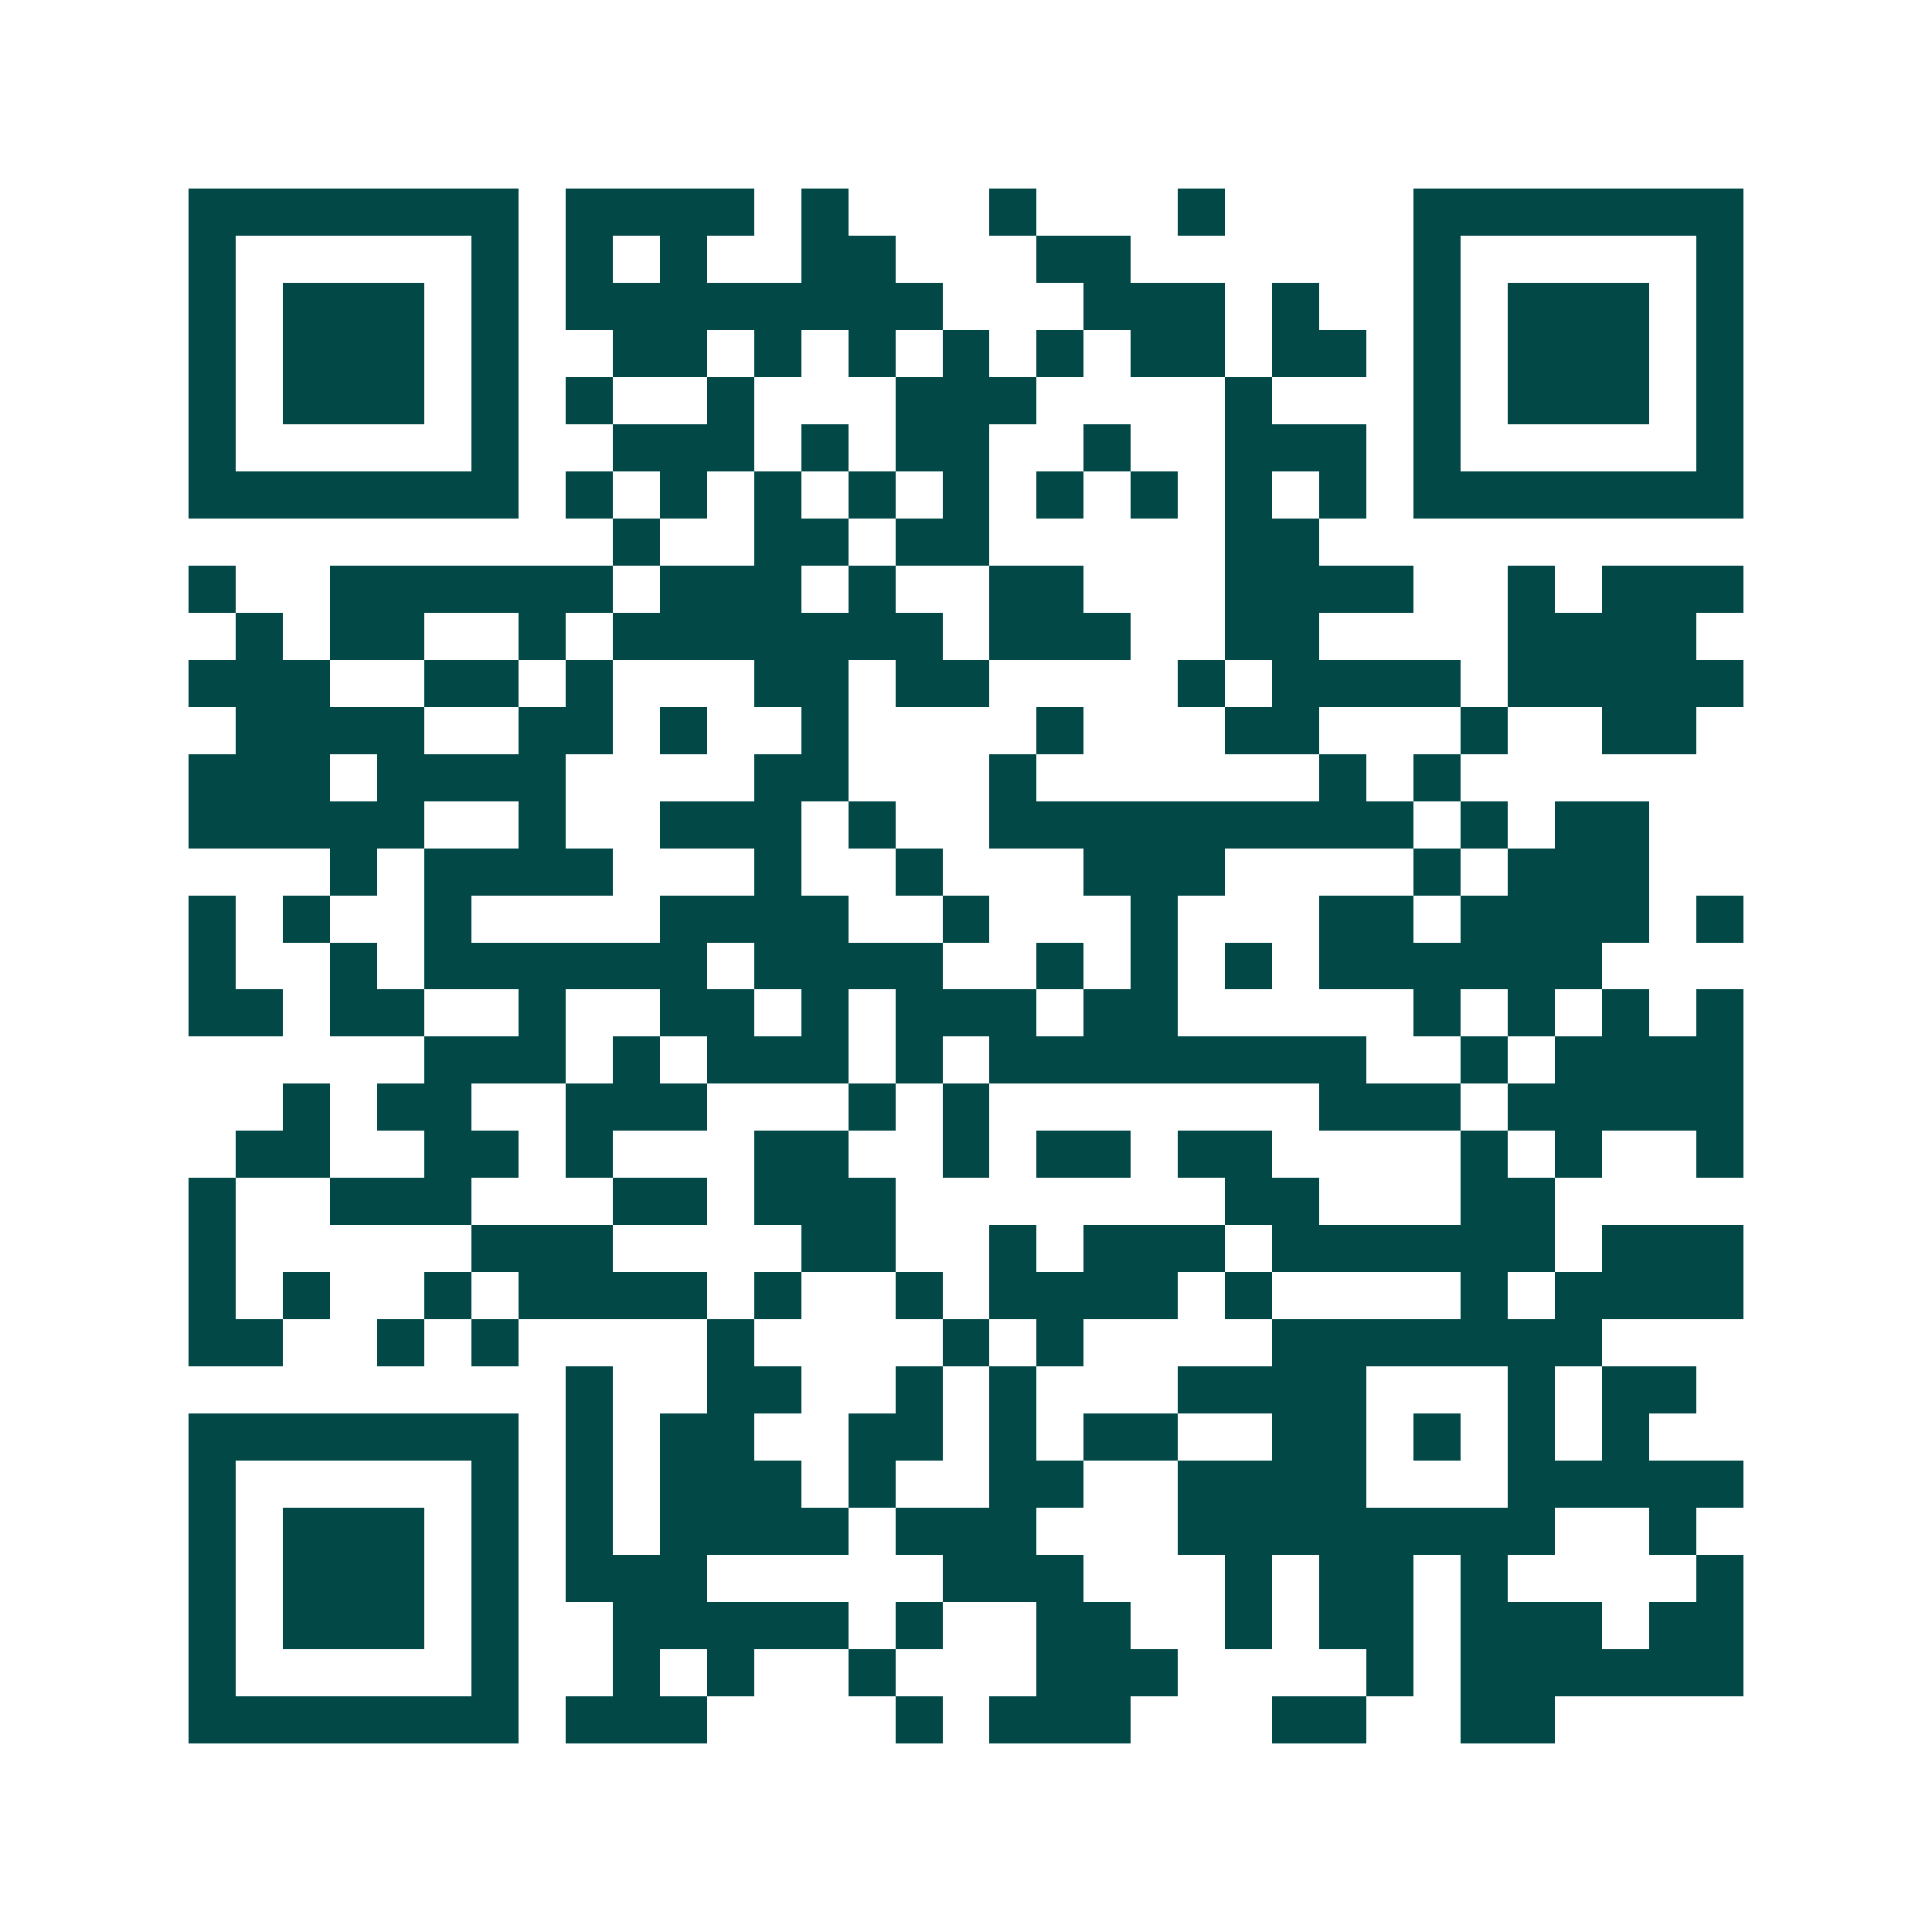 <svg xmlns="http://www.w3.org/2000/svg" width="200" height="200" viewBox="0 0 41 41" shape-rendering="crispEdges"><path fill="#ffffff" d="M0 0h41v41H0z"/><path stroke="#014847" d="M4 4.5h7m1 0h4m1 0h1m3 0h1m3 0h1m4 0h7M4 5.5h1m5 0h1m1 0h1m1 0h1m2 0h2m3 0h2m6 0h1m5 0h1M4 6.5h1m1 0h3m1 0h1m1 0h8m3 0h3m1 0h1m2 0h1m1 0h3m1 0h1M4 7.5h1m1 0h3m1 0h1m2 0h2m1 0h1m1 0h1m1 0h1m1 0h1m1 0h2m1 0h2m1 0h1m1 0h3m1 0h1M4 8.5h1m1 0h3m1 0h1m1 0h1m2 0h1m3 0h3m4 0h1m3 0h1m1 0h3m1 0h1M4 9.5h1m5 0h1m2 0h3m1 0h1m1 0h2m2 0h1m2 0h3m1 0h1m5 0h1M4 10.5h7m1 0h1m1 0h1m1 0h1m1 0h1m1 0h1m1 0h1m1 0h1m1 0h1m1 0h1m1 0h7M13 11.5h1m2 0h2m1 0h2m5 0h2M4 12.5h1m2 0h6m1 0h3m1 0h1m2 0h2m3 0h4m2 0h1m1 0h3M5 13.5h1m1 0h2m2 0h1m1 0h7m1 0h3m2 0h2m4 0h4M4 14.5h3m2 0h2m1 0h1m3 0h2m1 0h2m4 0h1m1 0h4m1 0h5M5 15.5h4m2 0h2m1 0h1m2 0h1m4 0h1m3 0h2m3 0h1m2 0h2M4 16.5h3m1 0h4m4 0h2m3 0h1m6 0h1m1 0h1M4 17.5h5m2 0h1m2 0h3m1 0h1m2 0h9m1 0h1m1 0h2M7 18.5h1m1 0h4m3 0h1m2 0h1m3 0h3m4 0h1m1 0h3M4 19.5h1m1 0h1m2 0h1m4 0h4m2 0h1m3 0h1m3 0h2m1 0h4m1 0h1M4 20.5h1m2 0h1m1 0h6m1 0h4m2 0h1m1 0h1m1 0h1m1 0h6M4 21.5h2m1 0h2m2 0h1m2 0h2m1 0h1m1 0h3m1 0h2m5 0h1m1 0h1m1 0h1m1 0h1M9 22.5h3m1 0h1m1 0h3m1 0h1m1 0h8m2 0h1m1 0h4M6 23.5h1m1 0h2m2 0h3m3 0h1m1 0h1m7 0h3m1 0h5M5 24.5h2m2 0h2m1 0h1m3 0h2m2 0h1m1 0h2m1 0h2m4 0h1m1 0h1m2 0h1M4 25.5h1m2 0h3m3 0h2m1 0h3m7 0h2m3 0h2M4 26.5h1m5 0h3m4 0h2m2 0h1m1 0h3m1 0h6m1 0h3M4 27.5h1m1 0h1m2 0h1m1 0h4m1 0h1m2 0h1m1 0h4m1 0h1m4 0h1m1 0h4M4 28.5h2m2 0h1m1 0h1m4 0h1m4 0h1m1 0h1m4 0h7M12 29.5h1m2 0h2m2 0h1m1 0h1m3 0h4m3 0h1m1 0h2M4 30.5h7m1 0h1m1 0h2m2 0h2m1 0h1m1 0h2m2 0h2m1 0h1m1 0h1m1 0h1M4 31.5h1m5 0h1m1 0h1m1 0h3m1 0h1m2 0h2m2 0h4m3 0h5M4 32.5h1m1 0h3m1 0h1m1 0h1m1 0h4m1 0h3m3 0h8m2 0h1M4 33.5h1m1 0h3m1 0h1m1 0h3m5 0h3m3 0h1m1 0h2m1 0h1m4 0h1M4 34.5h1m1 0h3m1 0h1m2 0h5m1 0h1m2 0h2m2 0h1m1 0h2m1 0h3m1 0h2M4 35.5h1m5 0h1m2 0h1m1 0h1m2 0h1m3 0h3m4 0h1m1 0h6M4 36.5h7m1 0h3m4 0h1m1 0h3m3 0h2m2 0h2"/></svg>
